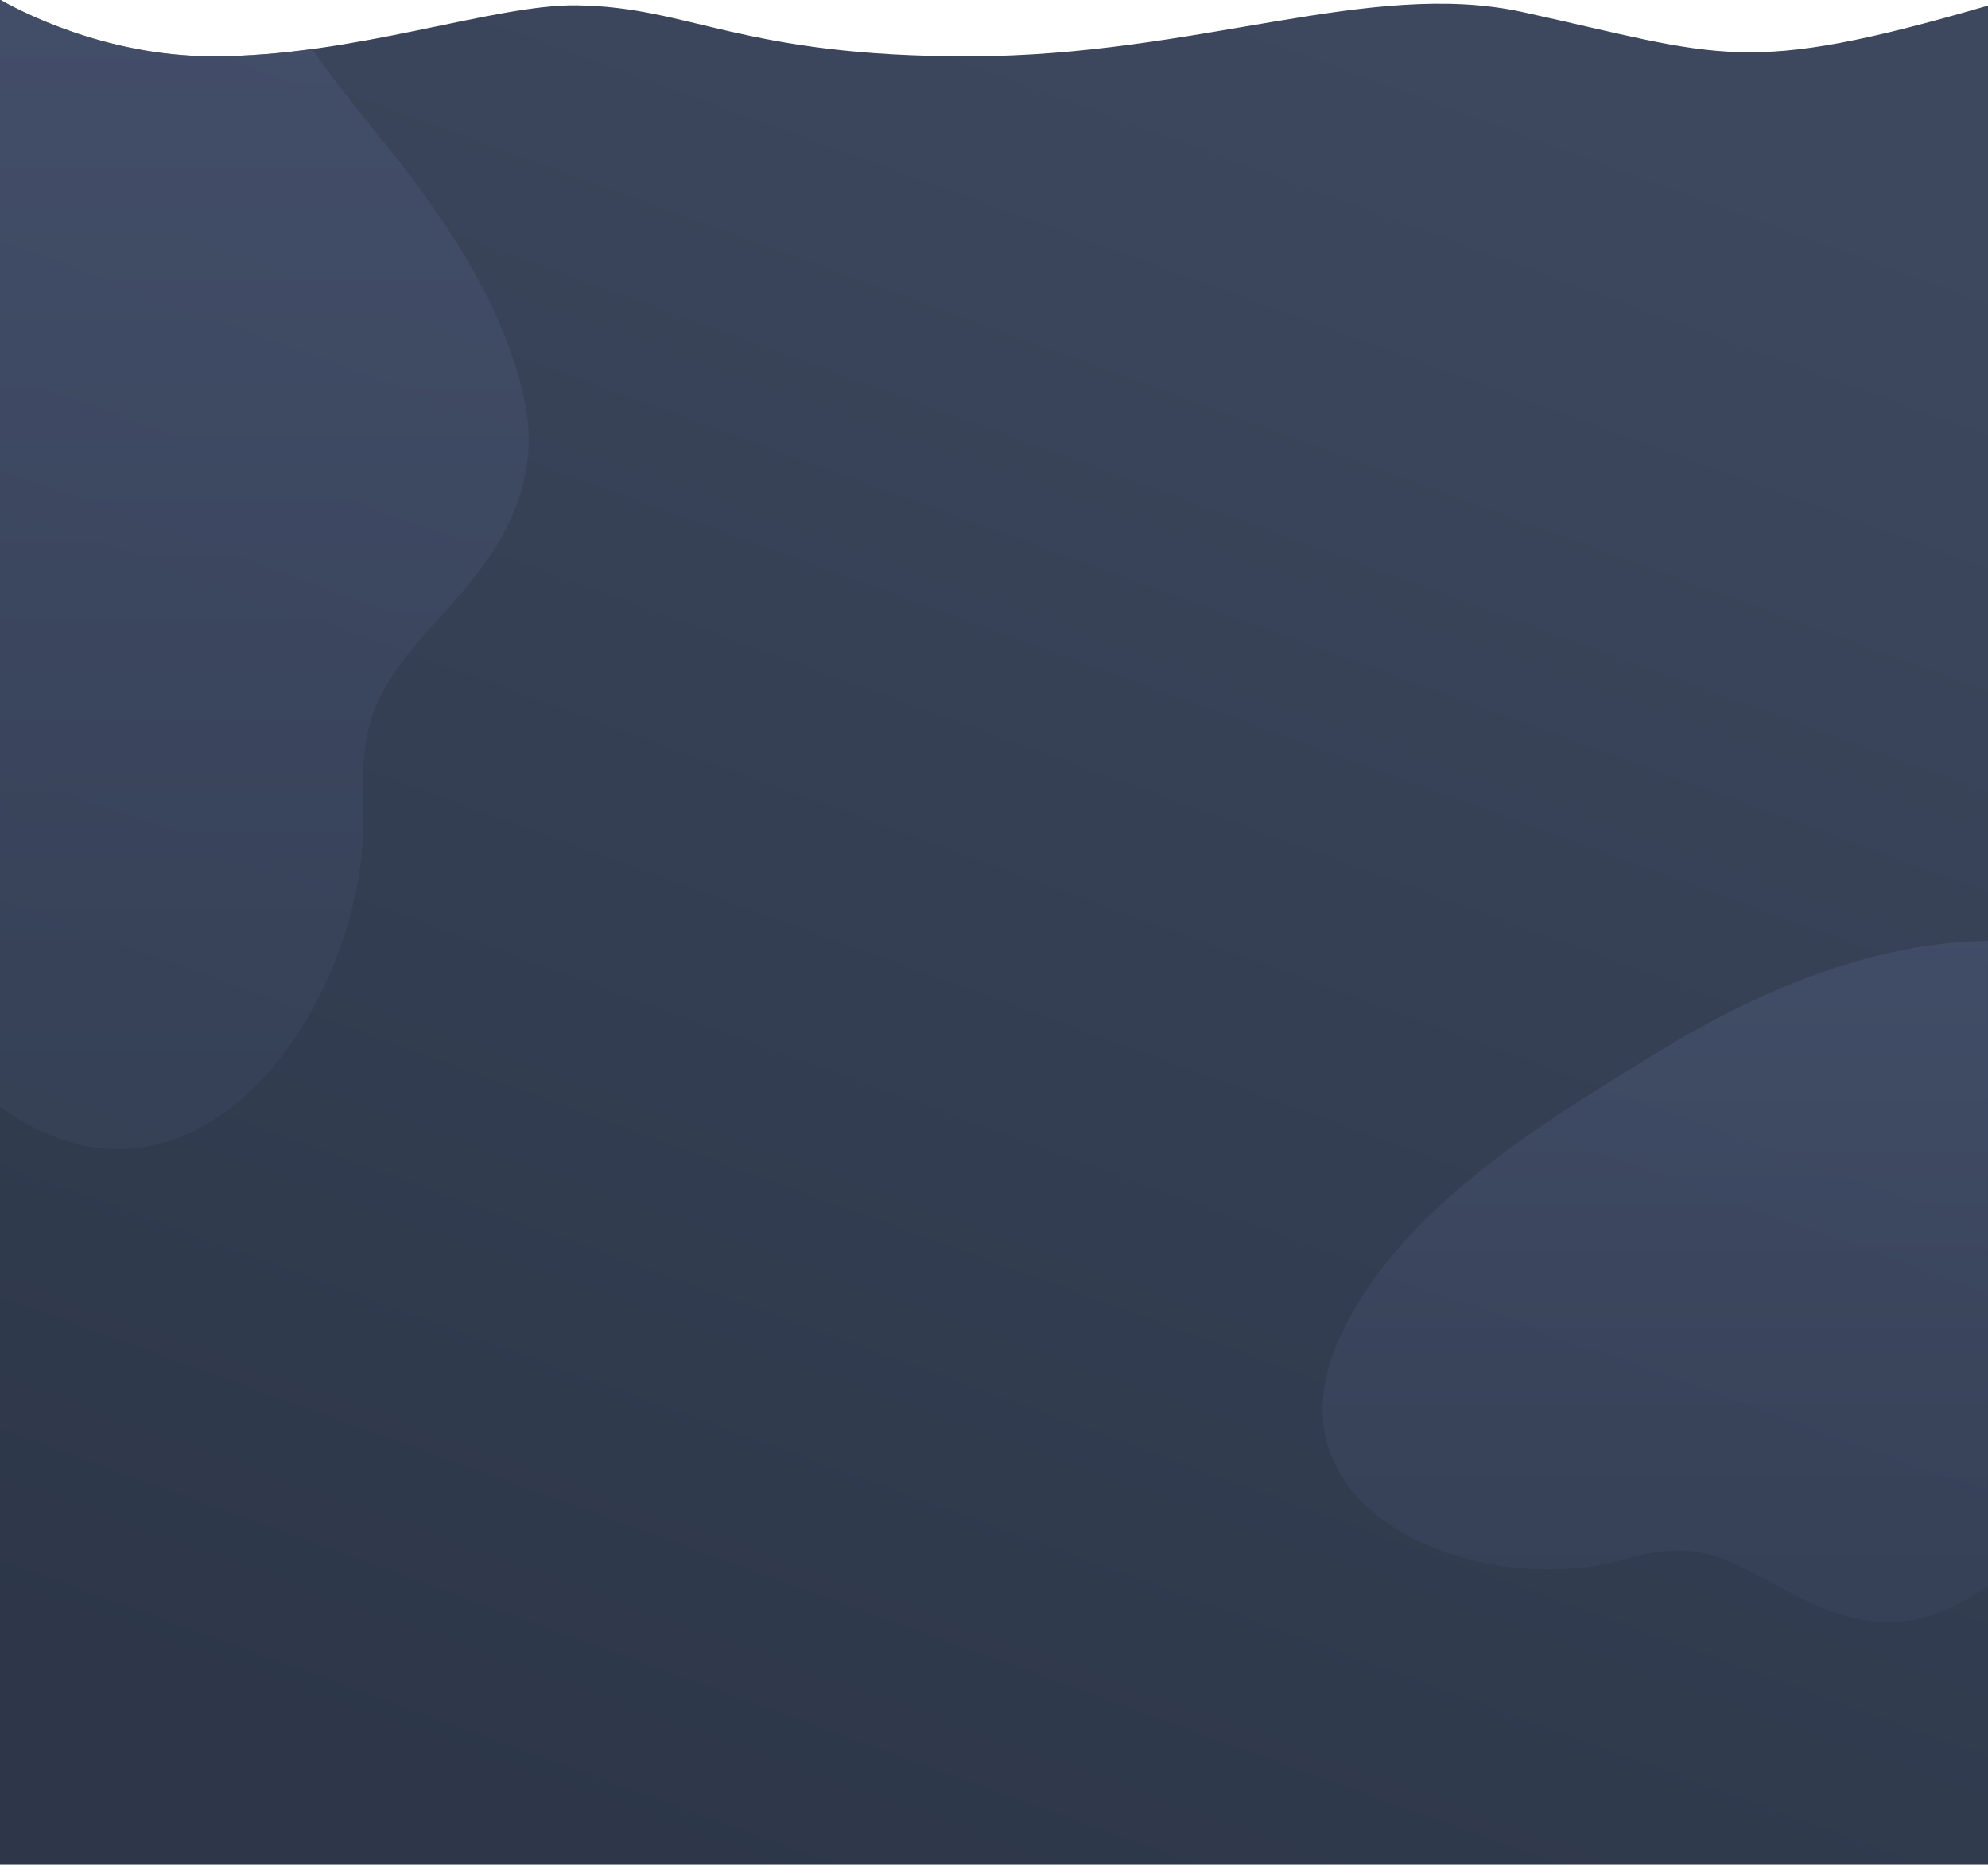 <svg xmlns="http://www.w3.org/2000/svg" viewBox="0 0 1978 1855" width="1978" height="1855">
	<defs>
		<linearGradient id="grd1" gradientUnits="userSpaceOnUse"  x1="651.347" y1="1855" x2="1326.652" y2="-0.384">
			<stop offset="0" stop-color="#2d3749"  />
			<stop offset="1" stop-color="#3d475e"  />
		</linearGradient>
		<linearGradient id="grd2" gradientUnits="userSpaceOnUse"  x1="263.029" y1="-0.384" x2="263.029" y2="1143.17">
			<stop offset="0" stop-color="#475371"  />
			<stop offset="1" stop-color="#38435a"  />
		</linearGradient>
		<linearGradient id="grd3" gradientUnits="userSpaceOnUse"  x1="1647.021" y1="936.108" x2="1647.021" y2="1613.719">
			<stop offset="0" stop-color="#475371"  />
			<stop offset="1" stop-color="#38435a"  />
		</linearGradient>
	</defs>
	<style>
		tspan { white-space:pre }
		.shp0 { fill: url(#grd1) } 
		.shp1 { opacity: 0.651;fill: url(#grd2) } 
		.shp2 { opacity: 0.6;fill: url(#grd3) } 
	</style>
	<path id="Прямоугольник 5" class="shp0" d="M0,-0.38v1855.38h1978v-1849.42c-244.36,71 -263.39,50.19 -463.06,6.42c-151.46,-33.2 -323.55,43.62 -549.64,44.05c-227.88,0.43 -278.34,-49.43 -391.88,-50.75c-82.39,-0.96 -221.28,50.93 -361.74,50.75c-108.01,-0.14 -193.99,-46.24 -211.68,-56.43z" />
	<path id="Shape 21" class="shp1" d="M449.59,600.77c51.1,-56.47 88.45,-120.23 72.91,-199.02c-17.26,-87.56 -69.83,-169.53 -123.75,-239.07c-28,-36.11 -60.91,-73.73 -88.12,-113.9c-32.41,4.42 -65.64,7.31 -98.95,7.27c-108.01,-0.14 -193.99,-46.24 -211.68,-56.43v1101.49c198.95,143.44 370.66,-110.43 361.43,-302.31c-4.61,-95.91 23.55,-126.61 88.16,-198.02z" />
	<path id="Shape 21" class="shp2" d="M1335.03,1326.25c-85.61,179.04 137.66,266.08 280.48,225.19c69.88,-20.01 97.39,-4.58 161.22,30.67c50.48,27.87 103.95,44.35 159.31,19.26c14.56,-6.6 28.53,-14.61 41.95,-23.66v-641.59c-117.95,1.22 -233.54,52.18 -330.94,112.02c-113.49,69.73 -252.28,153.15 -312.03,278.12z" />
</svg>